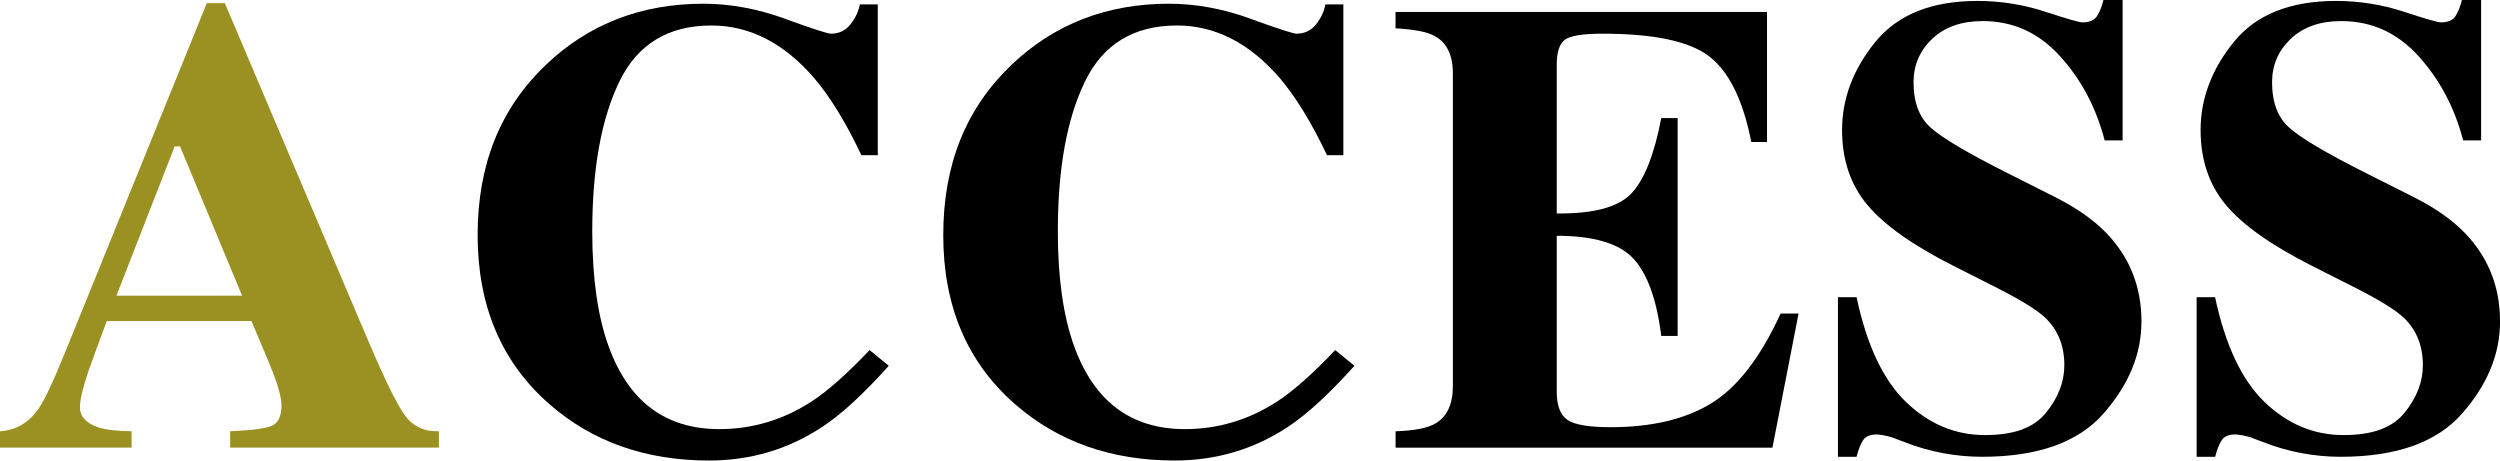 <?xml version="1.0" encoding="UTF-8"?>
<svg id="_レイヤー_2" data-name="レイヤー_2" xmlns="http://www.w3.org/2000/svg" viewBox="0 0 504 92.85">
  <defs>
    <style>
      .cls-1 {
        fill: #9b9123;
      }
    </style>
  </defs>
  <g id="_レイヤー_1-2" data-name="レイヤー_1">
    <g>
      <path class="cls-1" d="M0,86.95c3.13-.21,5.65-1.63,7.55-4.25,1.23-1.65,2.98-5.29,5.27-10.92L41.7.63h3.62l29.01,68.29c3.26,7.66,5.69,12.6,7.3,14.82,1.61,2.22,3.89,3.29,6.85,3.2v3.3h-42.08v-3.3c4.23-.17,7.01-.53,8.35-1.08,1.33-.55,2-1.95,2-4.19,0-1.02-.34-2.56-1.02-4.63-.42-1.23-1-2.71-1.72-4.44l-3.31-7.87h-29.18c-1.91,5.16-3.14,8.53-3.69,10.09-1.14,3.34-1.71,5.78-1.71,7.3,0,1.86,1.25,3.22,3.75,4.06,1.48.47,3.7.72,6.66.76v3.3H0v-3.3ZM48.8,59.6l-12.5-30.08h-1.09l-11.73,30.08h25.33Z"/>
      <path d="M158.23,3.78c5.54,2.01,8.63,3.01,9.27,3.01,1.65,0,2.97-.63,3.97-1.9s1.62-2.6,1.87-4h3.62v30.4h-3.3c-3.13-6.6-6.32-11.81-9.57-15.61-6.09-7.02-12.97-10.54-20.67-10.54-8.71,0-14.89,3.76-18.54,11.27-3.65,7.51-5.48,17.59-5.48,30.24,0,9.31,1.08,16.97,3.23,22.98,4.02,11.26,11.48,16.88,22.38,16.88,6.68,0,12.89-1.86,18.64-5.59,3.3-2.16,7.18-5.61,11.66-10.35l3.87,3.17c-5.08,5.67-9.54,9.77-13.39,12.31-6.85,4.53-14.47,6.79-22.85,6.79-12.82,0-23.57-3.81-32.24-11.42-9.6-8.42-14.41-19.76-14.41-34.02s4.59-25.58,13.77-34.34c8.63-8.21,19.21-12.31,31.73-12.31,5.42,0,10.9,1.01,16.44,3.02Z"/>
      <path d="M252.09,3.78c5.54,2.01,8.63,3.01,9.27,3.01,1.65,0,2.97-.63,3.97-1.9s1.62-2.6,1.87-4h3.62v30.4h-3.3c-3.13-6.6-6.32-11.81-9.57-15.61-6.09-7.02-12.97-10.54-20.67-10.54-8.71,0-14.89,3.76-18.54,11.27-3.66,7.51-5.48,17.59-5.48,30.24,0,9.31,1.08,16.97,3.23,22.98,4.01,11.26,11.48,16.88,22.38,16.88,6.68,0,12.89-1.86,18.64-5.59,3.3-2.16,7.18-5.61,11.67-10.35l3.87,3.17c-5.08,5.67-9.54,9.77-13.39,12.31-6.85,4.53-14.47,6.79-22.85,6.79-12.82,0-23.57-3.81-32.24-11.42-9.61-8.42-14.41-19.76-14.41-34.02s4.59-25.58,13.77-34.34c8.63-8.21,19.21-12.31,31.73-12.31,5.42,0,10.9,1.01,16.44,3.02Z"/>
      <path d="M281.35,90.25v-3.3c3.72-.13,6.37-.63,7.93-1.52,2.41-1.35,3.62-3.89,3.62-7.62V14.85c0-3.78-1.25-6.32-3.75-7.63-1.44-.8-4.04-1.3-7.81-1.51v-3.3h74.89v26.21h-3.17c-1.65-8.38-4.45-14.11-8.41-17.2-3.96-3.09-11.16-4.63-21.61-4.63-3.98,0-6.5.41-7.58,1.24-1.08.83-1.62,2.47-1.62,4.92v30.08c7.4.08,12.42-1.26,15.04-4.03,2.62-2.77,4.63-7.84,6.03-15.2h3.3v43.92h-3.3c-.93-7.4-2.83-12.62-5.68-15.65-2.86-3.02-7.99-4.54-15.39-4.54v31.48c0,2.75.71,4.62,2.13,5.62,1.42.99,4.32,1.49,8.73,1.49,8.29,0,15.06-1.61,20.31-4.82,5.25-3.22,9.9-9.24,13.96-18.09h3.62l-5.27,27.04h-75.97Z"/>
      <path d="M370.53,59.91h3.75c2.07,9.71,5.41,16.77,10.02,21.18,4.61,4.41,9.9,6.62,15.86,6.62s9.91-1.51,12.35-4.54c2.44-3.03,3.66-6.21,3.66-9.56,0-3.9-1.28-7.07-3.82-9.53-1.69-1.61-5.1-3.71-10.25-6.29l-8.28-4.19c-8.22-4.15-14.01-8.26-17.39-12.32s-5.07-9.08-5.07-15.05c0-6.35,2.24-12.28,6.71-17.78,4.47-5.5,11.33-8.26,20.57-8.26,4.7,0,9.25.72,13.64,2.16,4.39,1.44,6.9,2.16,7.52,2.16,1.42,0,2.39-.41,2.94-1.24.54-.83.98-1.91,1.31-3.27h3.87v28.31h-3.62c-1.7-6.56-4.68-12.21-8.97-16.95-4.28-4.74-9.48-7.11-15.6-7.11-4.3,0-7.7,1.2-10.21,3.59s-3.75,5.3-3.75,8.73c0,4.11,1.17,7.18,3.52,9.21,2.3,2.07,7.46,5.12,15.48,9.15l9.59,4.83c4.28,2.16,7.69,4.55,10.23,7.17,4.75,4.91,7.13,10.87,7.13,17.89,0,6.56-2.55,12.74-7.65,18.55-5.1,5.81-13.27,8.72-24.51,8.72-2.58,0-5.19-.24-7.83-.73-2.64-.49-5.26-1.24-7.83-2.25l-2.5-.95c-.58-.17-1.14-.31-1.69-.41-.54-.1-1-.16-1.37-.16-1.33,0-2.25.39-2.75,1.17-.5.78-.94,1.89-1.31,3.33h-3.75v-32.18Z"/>
      <path d="M442.82,59.91h3.74c2.07,9.71,5.41,16.77,10.02,21.18,4.61,4.41,9.9,6.62,15.86,6.62s9.91-1.51,12.35-4.54c2.44-3.03,3.66-6.21,3.66-9.56,0-3.9-1.27-7.07-3.82-9.53-1.69-1.61-5.1-3.71-10.25-6.29l-8.28-4.19c-8.22-4.15-14.02-8.26-17.39-12.32-3.38-4.06-5.07-9.08-5.07-15.05,0-6.35,2.24-12.28,6.71-17.78,4.47-5.5,11.33-8.26,20.57-8.26,4.7,0,9.25.72,13.64,2.16,4.39,1.44,6.9,2.16,7.52,2.16,1.41,0,2.39-.41,2.93-1.24s.98-1.91,1.31-3.27h3.87v28.31h-3.62c-1.7-6.56-4.68-12.21-8.96-16.95-4.28-4.74-9.48-7.11-15.6-7.11-4.3,0-7.7,1.2-10.21,3.59-2.5,2.39-3.75,5.3-3.75,8.73,0,4.11,1.17,7.18,3.52,9.21,2.3,2.07,7.46,5.12,15.48,9.15l9.6,4.83c4.28,2.16,7.69,4.55,10.23,7.17,4.75,4.91,7.13,10.87,7.13,17.89,0,6.56-2.55,12.74-7.65,18.55-5.1,5.81-13.27,8.72-24.5,8.72-2.58,0-5.19-.24-7.83-.73-2.64-.49-5.26-1.24-7.83-2.25l-2.5-.95c-.58-.17-1.14-.31-1.69-.41-.54-.1-1-.16-1.37-.16-1.33,0-2.25.39-2.75,1.17-.5.78-.94,1.89-1.31,3.33h-3.74v-32.18Z"/>
    </g>
  </g>
</svg>